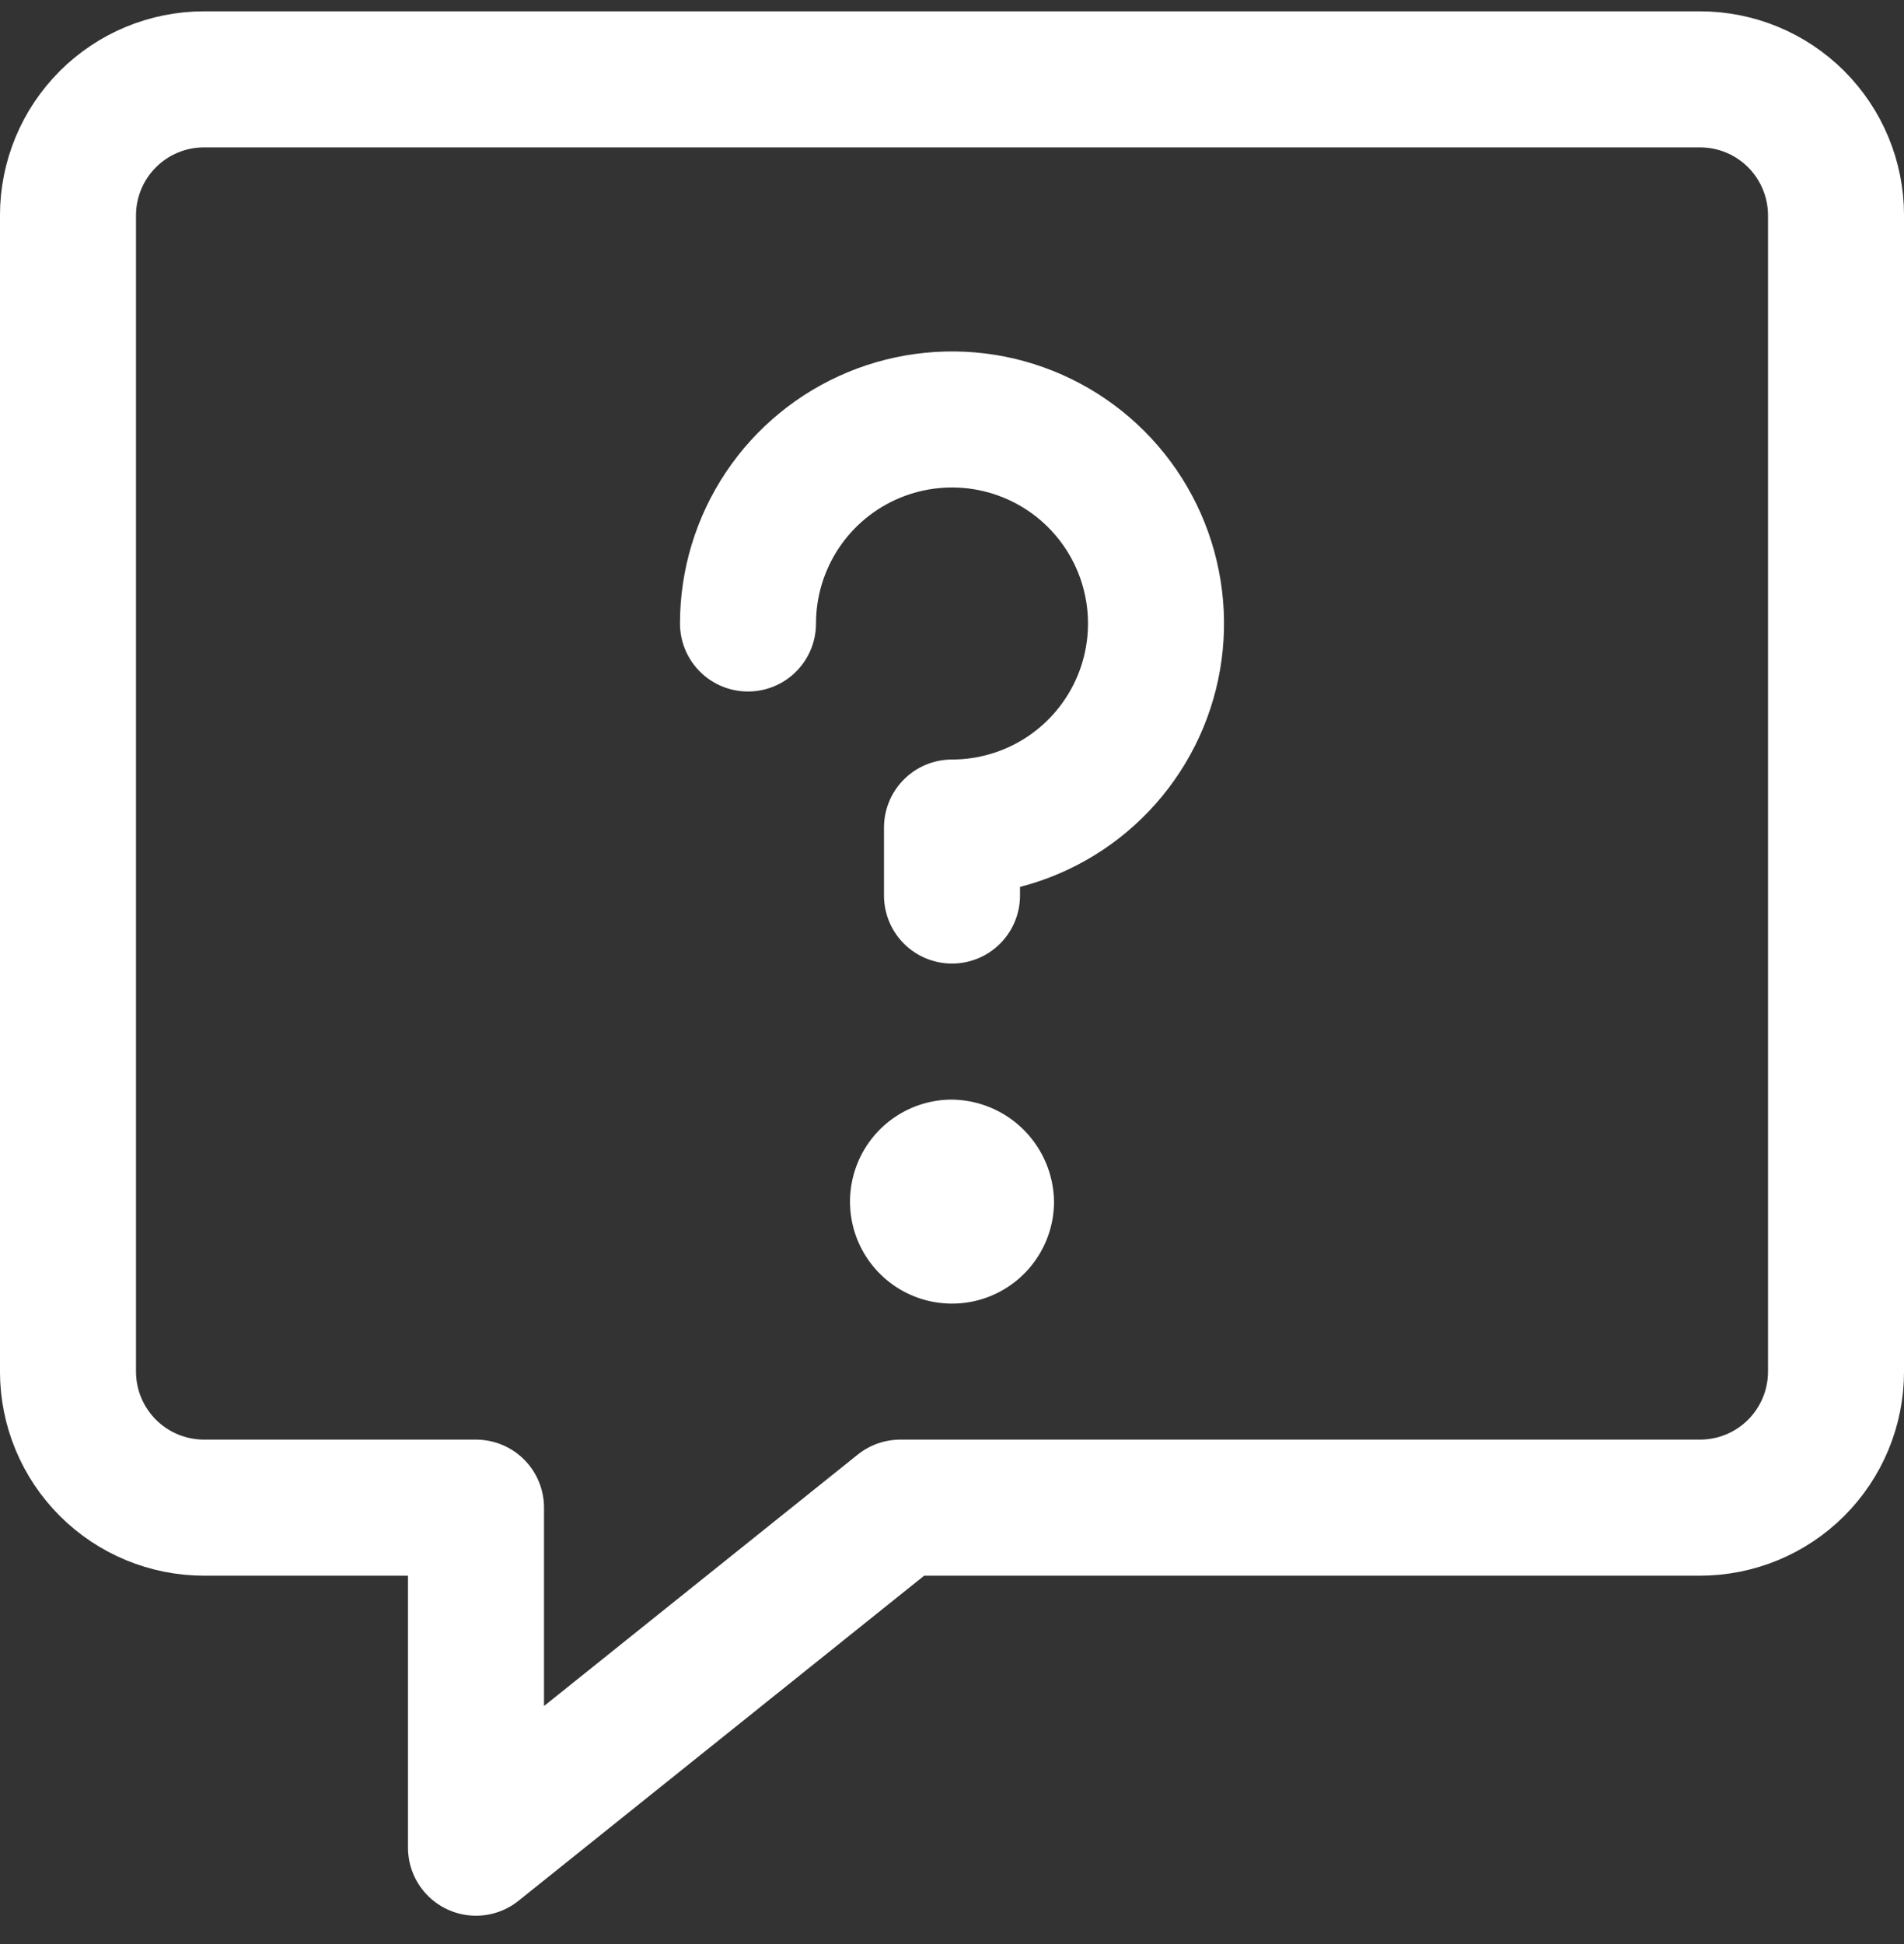 <svg width="48" height="49" viewBox="0 0 48 49" fill="none" xmlns="http://www.w3.org/2000/svg">
<rect x="0" y="0" width="48" height="49" fill="#333333" stroke="none"/>
<path d="M42.857 2H5.143C4.234 2 3.362 2.361 2.719 3.004C2.076 3.647 1.714 4.519 1.714 5.429V34.571C1.714 35.481 2.076 36.353 2.719 36.996C3.362 37.639 4.234 38 5.143 38H12V46.571L22.697 38H42.857C43.767 38 44.639 37.639 45.282 36.996C45.925 36.353 46.286 35.481 46.286 34.571V5.429C46.286 4.519 45.925 3.647 45.282 3.004C44.639 2.361 43.767 2 42.857 2Z" stroke="white" stroke-width="3.429" stroke-linecap="round" stroke-linejoin="round"/>
<path d="M18.857 15.715C18.857 14.698 19.159 13.704 19.724 12.858C20.289 12.012 21.093 11.353 22.032 10.964C22.972 10.575 24.006 10.473 25.004 10.671C26.001 10.87 26.918 11.359 27.637 12.079C28.356 12.798 28.846 13.714 29.044 14.712C29.243 15.709 29.141 16.744 28.752 17.683C28.362 18.623 27.703 19.426 26.858 19.991C26.012 20.556 25.017 20.858 24 20.858V22.572" stroke="white" stroke-width="3.429" stroke-linecap="round" stroke-linejoin="round"/>
<path d="M24 27.715C23.492 27.715 22.994 27.866 22.572 28.148C22.149 28.431 21.819 28.832 21.625 29.302C21.43 29.772 21.379 30.289 21.478 30.788C21.577 31.287 21.822 31.745 22.182 32.105C22.541 32.464 23 32.709 23.498 32.808C23.997 32.907 24.514 32.857 24.984 32.662C25.454 32.467 25.856 32.138 26.138 31.715C26.421 31.292 26.572 30.795 26.572 30.286C26.563 29.607 26.289 28.958 25.809 28.478C25.328 27.997 24.679 27.724 24 27.715Z" fill="white"/>
</svg>
